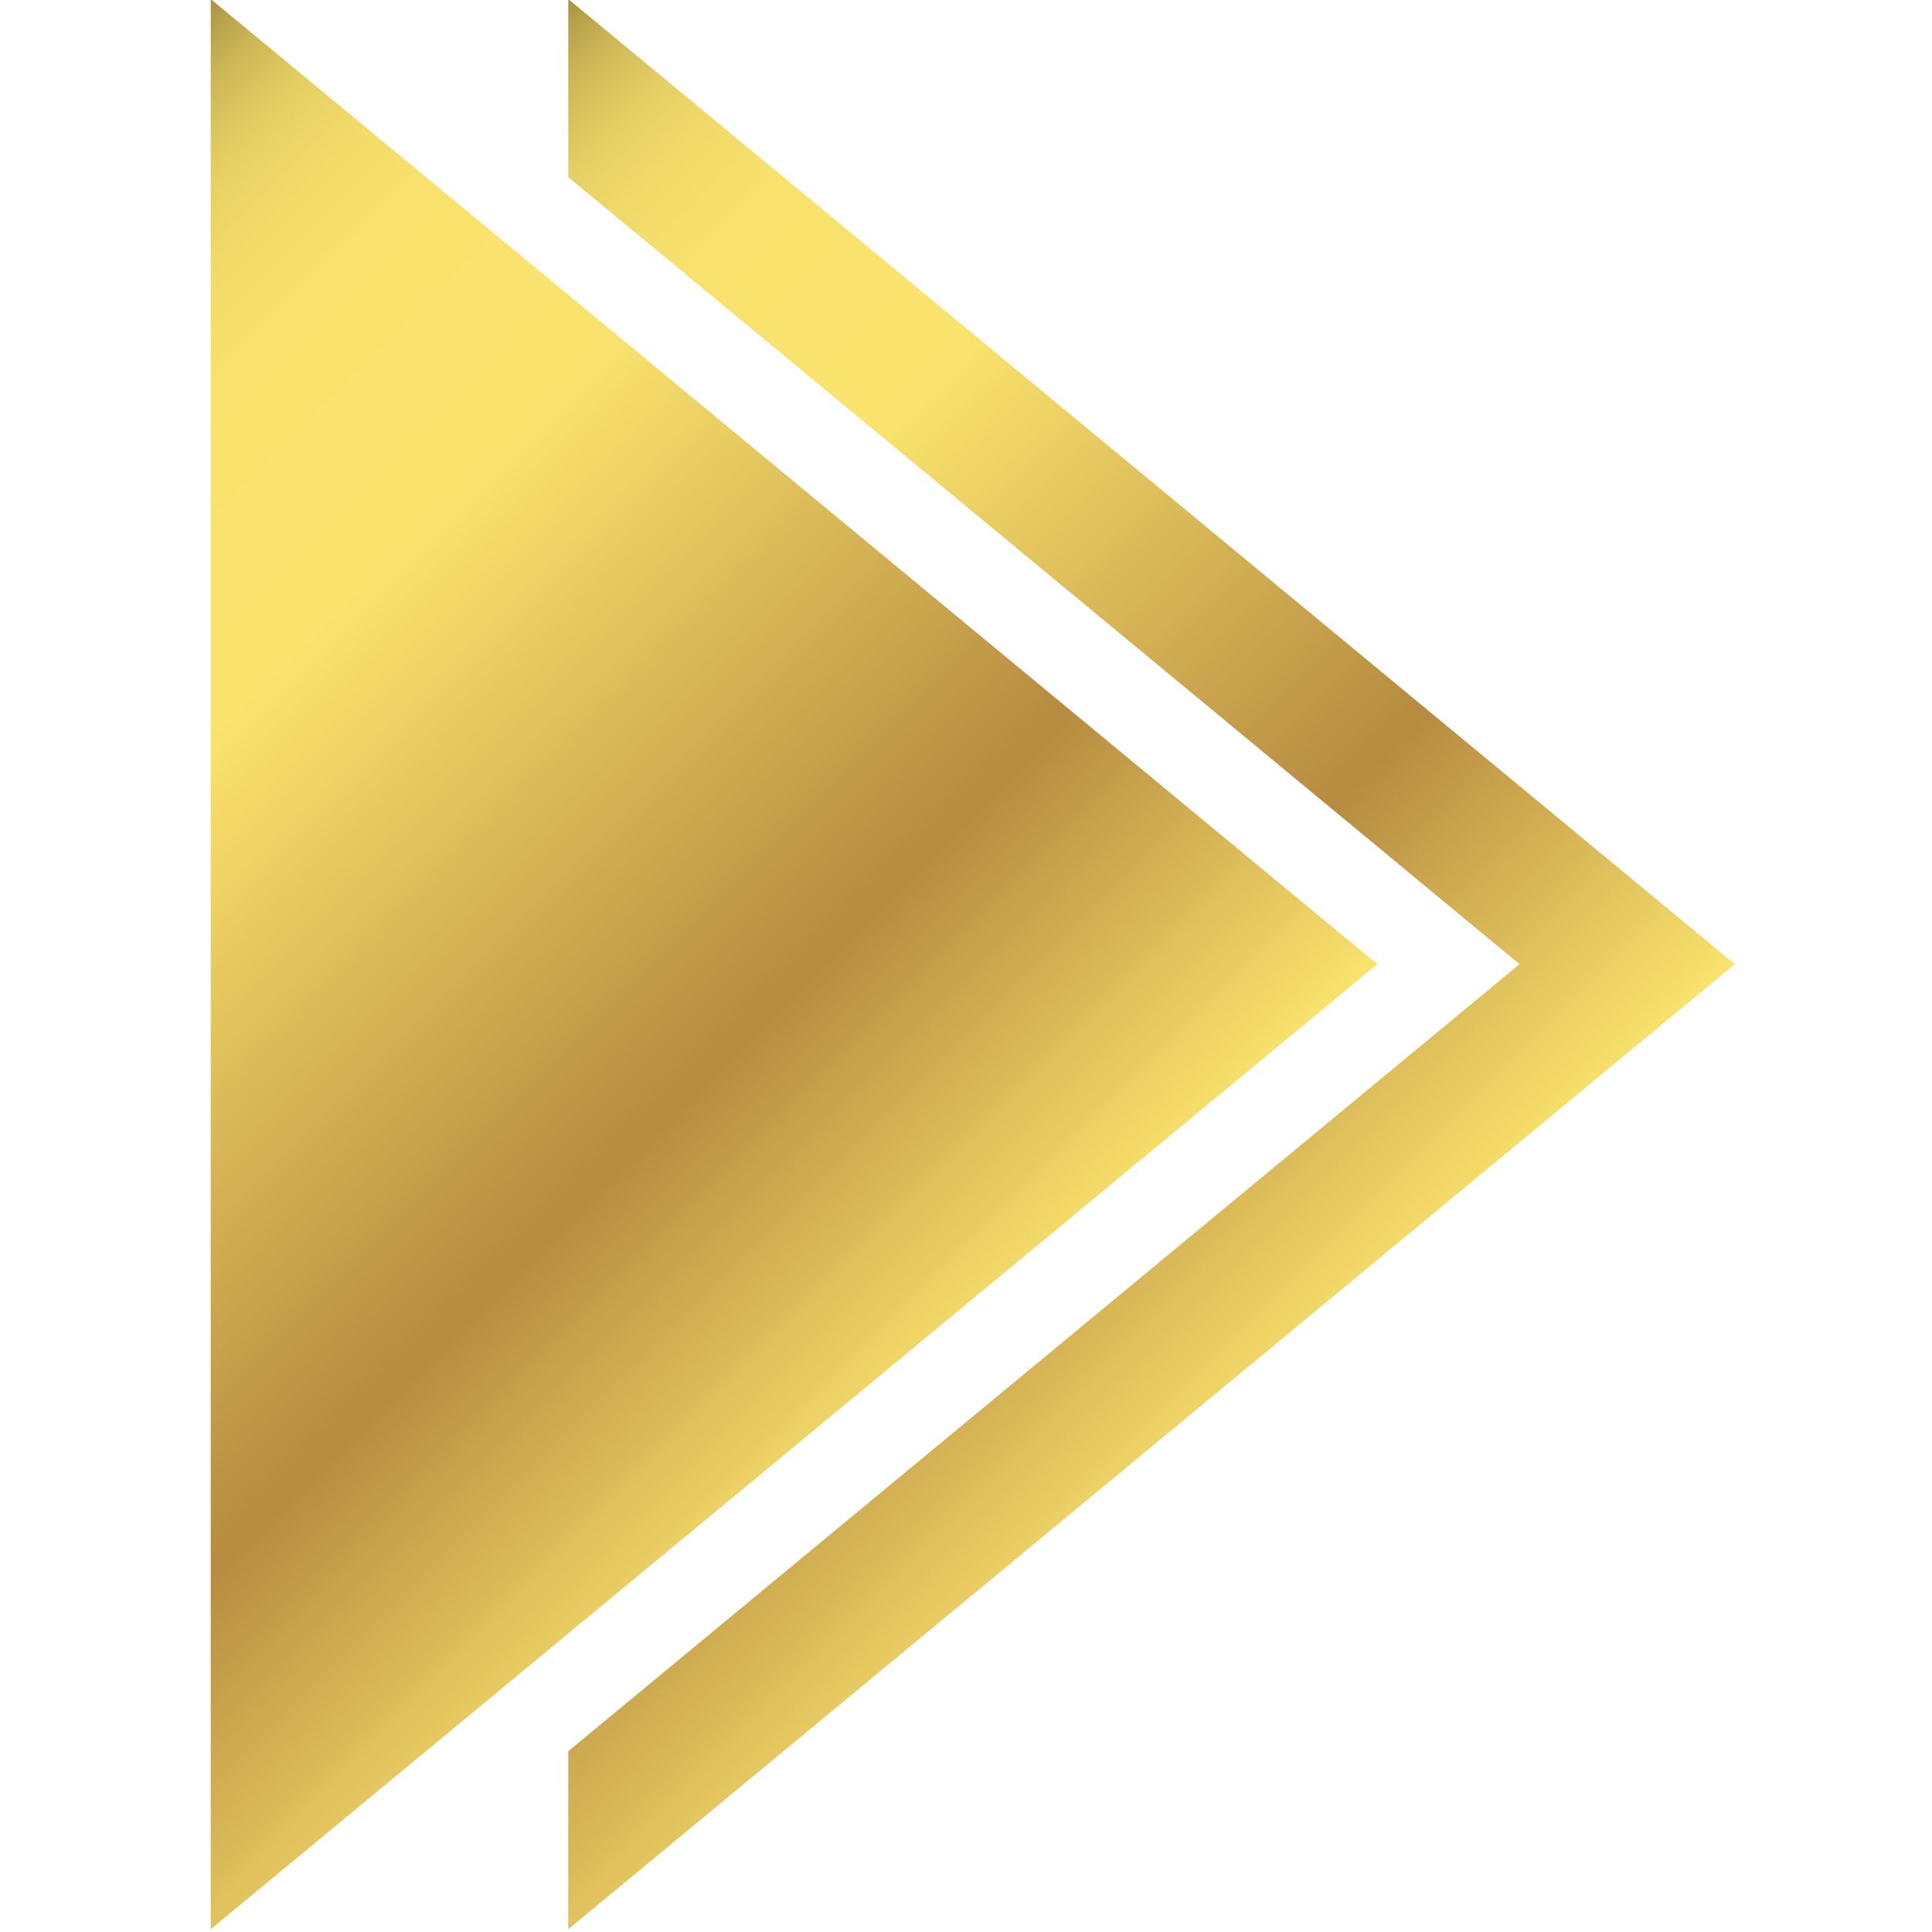 <svg xmlns="http://www.w3.org/2000/svg" xmlns:xlink="http://www.w3.org/1999/xlink" width="500" viewBox="0 0 375 375" height="500" preserveAspectRatio="xMidYMid meet"><defs><clipPath id="24c92afccb"><path d="M 110 0 L 337 0 L 337 375 L 110 375 Z M 110 0 " clip-rule="nonzero"></path></clipPath><clipPath id="4edf07b97e"><path d="M 110.297 -0.184 L 110.297 34.383 L 294.941 187.145 L 110.297 339.914 L 110.297 374.473 L 336.727 187.145 Z M 110.297 -0.184 " clip-rule="nonzero"></path></clipPath><linearGradient x1="69.421" gradientTransform="matrix(7.111, 0, 0, 7.116, -166.75, -168.643)" y1="77.705" x2="27.187" gradientUnits="userSpaceOnUse" y2="35.471" id="4bd69d54b0"><stop stop-opacity="1" stop-color="rgb(98%, 89%, 42.699%)" offset="0"></stop><stop stop-opacity="1" stop-color="rgb(98%, 89%, 42.699%)" offset="0.25"></stop><stop stop-opacity="1" stop-color="rgb(97.939%, 88.921%, 42.659%)" offset="0.312"></stop><stop stop-opacity="1" stop-color="rgb(97.305%, 88.101%, 42.241%)" offset="0.316"></stop><stop stop-opacity="1" stop-color="rgb(96.735%, 87.36%, 41.862%)" offset="0.32"></stop><stop stop-opacity="1" stop-color="rgb(96.162%, 86.618%, 41.484%)" offset="0.324"></stop><stop stop-opacity="1" stop-color="rgb(95.592%, 85.876%, 41.107%)" offset="0.328"></stop><stop stop-opacity="1" stop-color="rgb(95.02%, 85.135%, 40.729%)" offset="0.332"></stop><stop stop-opacity="1" stop-color="rgb(94.449%, 84.395%, 40.35%)" offset="0.336"></stop><stop stop-opacity="1" stop-color="rgb(93.877%, 83.653%, 39.972%)" offset="0.34"></stop><stop stop-opacity="1" stop-color="rgb(93.306%, 82.912%, 39.594%)" offset="0.344"></stop><stop stop-opacity="1" stop-color="rgb(92.734%, 82.17%, 39.215%)" offset="0.348"></stop><stop stop-opacity="1" stop-color="rgb(92.163%, 81.43%, 38.838%)" offset="0.352"></stop><stop stop-opacity="1" stop-color="rgb(91.591%, 80.688%, 38.46%)" offset="0.355"></stop><stop stop-opacity="1" stop-color="rgb(91.02%, 79.947%, 38.081%)" offset="0.359"></stop><stop stop-opacity="1" stop-color="rgb(90.448%, 79.205%, 37.703%)" offset="0.363"></stop><stop stop-opacity="1" stop-color="rgb(89.877%, 78.464%, 37.325%)" offset="0.367"></stop><stop stop-opacity="1" stop-color="rgb(89.305%, 77.722%, 36.946%)" offset="0.371"></stop><stop stop-opacity="1" stop-color="rgb(88.733%, 76.982%, 36.569%)" offset="0.375"></stop><stop stop-opacity="1" stop-color="rgb(88.161%, 76.241%, 36.191%)" offset="0.379"></stop><stop stop-opacity="1" stop-color="rgb(87.59%, 75.499%, 35.812%)" offset="0.383"></stop><stop stop-opacity="1" stop-color="rgb(87.018%, 74.757%, 35.434%)" offset="0.387"></stop><stop stop-opacity="1" stop-color="rgb(86.447%, 74.017%, 35.056%)" offset="0.391"></stop><stop stop-opacity="1" stop-color="rgb(85.875%, 73.276%, 34.677%)" offset="0.395"></stop><stop stop-opacity="1" stop-color="rgb(85.304%, 72.534%, 34.3%)" offset="0.398"></stop><stop stop-opacity="1" stop-color="rgb(84.732%, 71.793%, 33.922%)" offset="0.402"></stop><stop stop-opacity="1" stop-color="rgb(84.161%, 71.051%, 33.543%)" offset="0.406"></stop><stop stop-opacity="1" stop-color="rgb(83.589%, 70.309%, 33.165%)" offset="0.41"></stop><stop stop-opacity="1" stop-color="rgb(83.018%, 69.569%, 32.787%)" offset="0.414"></stop><stop stop-opacity="1" stop-color="rgb(82.446%, 68.828%, 32.408%)" offset="0.418"></stop><stop stop-opacity="1" stop-color="rgb(81.876%, 68.086%, 32.031%)" offset="0.422"></stop><stop stop-opacity="1" stop-color="rgb(81.303%, 67.345%, 31.653%)" offset="0.426"></stop><stop stop-opacity="1" stop-color="rgb(80.733%, 66.605%, 31.274%)" offset="0.43"></stop><stop stop-opacity="1" stop-color="rgb(80.161%, 65.863%, 30.896%)" offset="0.434"></stop><stop stop-opacity="1" stop-color="rgb(79.588%, 65.121%, 30.518%)" offset="0.438"></stop><stop stop-opacity="1" stop-color="rgb(79.016%, 64.38%, 30.139%)" offset="0.441"></stop><stop stop-opacity="1" stop-color="rgb(78.445%, 63.638%, 29.762%)" offset="0.445"></stop><stop stop-opacity="1" stop-color="rgb(77.873%, 62.897%, 29.384%)" offset="0.449"></stop><stop stop-opacity="1" stop-color="rgb(77.303%, 62.157%, 29.005%)" offset="0.453"></stop><stop stop-opacity="1" stop-color="rgb(76.73%, 61.415%, 28.627%)" offset="0.457"></stop><stop stop-opacity="1" stop-color="rgb(76.16%, 60.674%, 28.249%)" offset="0.461"></stop><stop stop-opacity="1" stop-color="rgb(75.587%, 59.932%, 27.87%)" offset="0.465"></stop><stop stop-opacity="1" stop-color="rgb(75.017%, 59.192%, 27.493%)" offset="0.469"></stop><stop stop-opacity="1" stop-color="rgb(74.445%, 58.45%, 27.115%)" offset="0.473"></stop><stop stop-opacity="1" stop-color="rgb(73.874%, 57.709%, 26.736%)" offset="0.477"></stop><stop stop-opacity="1" stop-color="rgb(73.302%, 56.967%, 26.358%)" offset="0.48"></stop><stop stop-opacity="1" stop-color="rgb(72.731%, 56.226%, 25.98%)" offset="0.484"></stop><stop stop-opacity="1" stop-color="rgb(72.159%, 55.484%, 25.601%)" offset="0.488"></stop><stop stop-opacity="1" stop-color="rgb(71.588%, 54.744%, 25.224%)" offset="0.492"></stop><stop stop-opacity="1" stop-color="rgb(71.783%, 54.997%, 25.354%)" offset="0.496"></stop><stop stop-opacity="1" stop-color="rgb(71.98%, 55.252%, 25.484%)" offset="0.5"></stop><stop stop-opacity="1" stop-color="rgb(72.369%, 55.757%, 25.74%)" offset="0.504"></stop><stop stop-opacity="1" stop-color="rgb(72.758%, 56.262%, 25.998%)" offset="0.508"></stop><stop stop-opacity="1" stop-color="rgb(73.146%, 56.766%, 26.254%)" offset="0.512"></stop><stop stop-opacity="1" stop-color="rgb(73.535%, 57.271%, 26.512%)" offset="0.516"></stop><stop stop-opacity="1" stop-color="rgb(73.924%, 57.774%, 26.77%)" offset="0.52"></stop><stop stop-opacity="1" stop-color="rgb(74.313%, 58.279%, 27.028%)" offset="0.523"></stop><stop stop-opacity="1" stop-color="rgb(74.702%, 58.783%, 27.284%)" offset="0.527"></stop><stop stop-opacity="1" stop-color="rgb(75.092%, 59.288%, 27.542%)" offset="0.531"></stop><stop stop-opacity="1" stop-color="rgb(75.481%, 59.792%, 27.798%)" offset="0.535"></stop><stop stop-opacity="1" stop-color="rgb(75.87%, 60.297%, 28.056%)" offset="0.539"></stop><stop stop-opacity="1" stop-color="rgb(76.257%, 60.8%, 28.313%)" offset="0.543"></stop><stop stop-opacity="1" stop-color="rgb(76.646%, 61.305%, 28.571%)" offset="0.547"></stop><stop stop-opacity="1" stop-color="rgb(77.036%, 61.809%, 28.828%)" offset="0.551"></stop><stop stop-opacity="1" stop-color="rgb(77.425%, 62.314%, 29.086%)" offset="0.555"></stop><stop stop-opacity="1" stop-color="rgb(77.814%, 62.817%, 29.343%)" offset="0.559"></stop><stop stop-opacity="1" stop-color="rgb(78.203%, 63.322%, 29.601%)" offset="0.562"></stop><stop stop-opacity="1" stop-color="rgb(78.59%, 63.826%, 29.857%)" offset="0.566"></stop><stop stop-opacity="1" stop-color="rgb(78.979%, 64.331%, 30.115%)" offset="0.57"></stop><stop stop-opacity="1" stop-color="rgb(79.369%, 64.835%, 30.371%)" offset="0.574"></stop><stop stop-opacity="1" stop-color="rgb(79.758%, 65.34%, 30.629%)" offset="0.578"></stop><stop stop-opacity="1" stop-color="rgb(80.147%, 65.843%, 30.887%)" offset="0.582"></stop><stop stop-opacity="1" stop-color="rgb(80.536%, 66.348%, 31.145%)" offset="0.586"></stop><stop stop-opacity="1" stop-color="rgb(80.925%, 66.853%, 31.401%)" offset="0.59"></stop><stop stop-opacity="1" stop-color="rgb(81.314%, 67.358%, 31.659%)" offset="0.594"></stop><stop stop-opacity="1" stop-color="rgb(81.702%, 67.862%, 31.915%)" offset="0.598"></stop><stop stop-opacity="1" stop-color="rgb(82.091%, 68.367%, 32.173%)" offset="0.602"></stop><stop stop-opacity="1" stop-color="rgb(82.48%, 68.871%, 32.431%)" offset="0.605"></stop><stop stop-opacity="1" stop-color="rgb(82.869%, 69.376%, 32.689%)" offset="0.609"></stop><stop stop-opacity="1" stop-color="rgb(83.258%, 69.879%, 32.945%)" offset="0.613"></stop><stop stop-opacity="1" stop-color="rgb(83.647%, 70.384%, 33.203%)" offset="0.617"></stop><stop stop-opacity="1" stop-color="rgb(84.035%, 70.888%, 33.459%)" offset="0.621"></stop><stop stop-opacity="1" stop-color="rgb(84.424%, 71.393%, 33.717%)" offset="0.625"></stop><stop stop-opacity="1" stop-color="rgb(84.813%, 71.896%, 33.974%)" offset="0.629"></stop><stop stop-opacity="1" stop-color="rgb(85.202%, 72.401%, 34.232%)" offset="0.633"></stop><stop stop-opacity="1" stop-color="rgb(85.591%, 72.905%, 34.489%)" offset="0.637"></stop><stop stop-opacity="1" stop-color="rgb(85.98%, 73.41%, 34.747%)" offset="0.641"></stop><stop stop-opacity="1" stop-color="rgb(86.368%, 73.914%, 35.004%)" offset="0.645"></stop><stop stop-opacity="1" stop-color="rgb(86.757%, 74.419%, 35.262%)" offset="0.648"></stop><stop stop-opacity="1" stop-color="rgb(87.146%, 74.922%, 35.518%)" offset="0.652"></stop><stop stop-opacity="1" stop-color="rgb(87.535%, 75.427%, 35.776%)" offset="0.656"></stop><stop stop-opacity="1" stop-color="rgb(87.924%, 75.931%, 36.032%)" offset="0.66"></stop><stop stop-opacity="1" stop-color="rgb(88.313%, 76.436%, 36.29%)" offset="0.664"></stop><stop stop-opacity="1" stop-color="rgb(88.702%, 76.939%, 36.548%)" offset="0.668"></stop><stop stop-opacity="1" stop-color="rgb(89.091%, 77.444%, 36.806%)" offset="0.672"></stop><stop stop-opacity="1" stop-color="rgb(89.479%, 77.95%, 37.062%)" offset="0.676"></stop><stop stop-opacity="1" stop-color="rgb(89.868%, 78.455%, 37.32%)" offset="0.68"></stop><stop stop-opacity="1" stop-color="rgb(90.257%, 78.958%, 37.576%)" offset="0.684"></stop><stop stop-opacity="1" stop-color="rgb(90.646%, 79.463%, 37.834%)" offset="0.688"></stop><stop stop-opacity="1" stop-color="rgb(91.035%, 79.967%, 38.091%)" offset="0.691"></stop><stop stop-opacity="1" stop-color="rgb(91.425%, 80.472%, 38.348%)" offset="0.695"></stop><stop stop-opacity="1" stop-color="rgb(91.812%, 80.975%, 38.606%)" offset="0.699"></stop><stop stop-opacity="1" stop-color="rgb(92.201%, 81.48%, 38.864%)" offset="0.703"></stop><stop stop-opacity="1" stop-color="rgb(92.59%, 81.984%, 39.12%)" offset="0.707"></stop><stop stop-opacity="1" stop-color="rgb(92.979%, 82.489%, 39.378%)" offset="0.711"></stop><stop stop-opacity="1" stop-color="rgb(93.369%, 82.993%, 39.635%)" offset="0.715"></stop><stop stop-opacity="1" stop-color="rgb(93.758%, 83.498%, 39.893%)" offset="0.719"></stop><stop stop-opacity="1" stop-color="rgb(94.147%, 84.001%, 40.149%)" offset="0.723"></stop><stop stop-opacity="1" stop-color="rgb(94.536%, 84.506%, 40.407%)" offset="0.727"></stop><stop stop-opacity="1" stop-color="rgb(94.923%, 85.01%, 40.665%)" offset="0.73"></stop><stop stop-opacity="1" stop-color="rgb(95.312%, 85.515%, 40.923%)" offset="0.734"></stop><stop stop-opacity="1" stop-color="rgb(95.702%, 86.018%, 41.179%)" offset="0.738"></stop><stop stop-opacity="1" stop-color="rgb(96.091%, 86.523%, 41.437%)" offset="0.742"></stop><stop stop-opacity="1" stop-color="rgb(96.48%, 87.027%, 41.693%)" offset="0.746"></stop><stop stop-opacity="1" stop-color="rgb(96.869%, 87.532%, 41.951%)" offset="0.75"></stop><stop stop-opacity="1" stop-color="rgb(97.256%, 88.036%, 42.207%)" offset="0.754"></stop><stop stop-opacity="1" stop-color="rgb(97.646%, 88.541%, 42.465%)" offset="0.758"></stop><stop stop-opacity="1" stop-color="rgb(97.809%, 88.754%, 42.577%)" offset="0.762"></stop><stop stop-opacity="1" stop-color="rgb(97.972%, 88.968%, 42.688%)" offset="0.766"></stop><stop stop-opacity="1" stop-color="rgb(97.923%, 88.911%, 42.667%)" offset="0.781"></stop><stop stop-opacity="1" stop-color="rgb(97.775%, 88.744%, 42.603%)" offset="0.812"></stop><stop stop-opacity="1" stop-color="rgb(97.58%, 88.519%, 42.519%)" offset="0.844"></stop><stop stop-opacity="1" stop-color="rgb(97.319%, 88.234%, 42.407%)" offset="0.875"></stop><stop stop-opacity="1" stop-color="rgb(96.886%, 87.801%, 42.223%)" offset="0.879"></stop><stop stop-opacity="1" stop-color="rgb(96.617%, 87.541%, 42.107%)" offset="0.883"></stop><stop stop-opacity="1" stop-color="rgb(96.347%, 87.282%, 41.991%)" offset="0.887"></stop><stop stop-opacity="1" stop-color="rgb(96.078%, 87.022%, 41.876%)" offset="0.891"></stop><stop stop-opacity="1" stop-color="rgb(95.81%, 86.763%, 41.76%)" offset="0.895"></stop><stop stop-opacity="1" stop-color="rgb(95.541%, 86.504%, 41.646%)" offset="0.898"></stop><stop stop-opacity="1" stop-color="rgb(95.271%, 86.244%, 41.53%)" offset="0.902"></stop><stop stop-opacity="1" stop-color="rgb(95.003%, 85.985%, 41.415%)" offset="0.906"></stop><stop stop-opacity="1" stop-color="rgb(94.713%, 85.704%, 41.286%)" offset="0.91"></stop><stop stop-opacity="1" stop-color="rgb(94.423%, 85.423%, 41.156%)" offset="0.914"></stop><stop stop-opacity="1" stop-color="rgb(93.842%, 84.842%, 40.833%)" offset="0.918"></stop><stop stop-opacity="1" stop-color="rgb(93.262%, 84.262%, 40.509%)" offset="0.922"></stop><stop stop-opacity="1" stop-color="rgb(92.68%, 83.681%, 40.184%)" offset="0.926"></stop><stop stop-opacity="1" stop-color="rgb(92.101%, 83.099%, 39.861%)" offset="0.93"></stop><stop stop-opacity="1" stop-color="rgb(91.519%, 82.518%, 39.536%)" offset="0.934"></stop><stop stop-opacity="1" stop-color="rgb(90.939%, 81.938%, 39.212%)" offset="0.938"></stop><stop stop-opacity="1" stop-color="rgb(90.15%, 81.149%, 38.786%)" offset="0.941"></stop><stop stop-opacity="1" stop-color="rgb(89.362%, 80.362%, 38.362%)" offset="0.945"></stop><stop stop-opacity="1" stop-color="rgb(88.21%, 79.21%, 37.759%)" offset="0.949"></stop><stop stop-opacity="1" stop-color="rgb(87.059%, 78.059%, 37.158%)" offset="0.953"></stop><stop stop-opacity="1" stop-color="rgb(85.907%, 76.907%, 36.557%)" offset="0.957"></stop><stop stop-opacity="1" stop-color="rgb(84.755%, 75.755%, 35.956%)" offset="0.961"></stop><stop stop-opacity="1" stop-color="rgb(83.362%, 74.397%, 35.245%)" offset="0.965"></stop><stop stop-opacity="1" stop-color="rgb(81.97%, 73.041%, 34.535%)" offset="0.969"></stop><stop stop-opacity="1" stop-color="rgb(80.287%, 71.437%, 33.693%)" offset="0.973"></stop><stop stop-opacity="1" stop-color="rgb(78.606%, 69.833%, 32.852%)" offset="0.977"></stop><stop stop-opacity="1" stop-color="rgb(76.923%, 68.23%, 32.011%)" offset="0.98"></stop><stop stop-opacity="1" stop-color="rgb(75.241%, 66.626%, 31.171%)" offset="0.984"></stop><stop stop-opacity="1" stop-color="rgb(72.986%, 64.378%, 29.996%)" offset="0.988"></stop><stop stop-opacity="1" stop-color="rgb(70.731%, 62.131%, 28.822%)" offset="0.992"></stop><stop stop-opacity="1" stop-color="rgb(68.41%, 59.81%, 27.609%)" offset="0.996"></stop><stop stop-opacity="1" stop-color="rgb(66.089%, 57.489%, 26.398%)" offset="1"></stop></linearGradient><clipPath id="fdaf4c64de"><path d="M 40.312 0 L 268 0 L 268 375 L 40.312 375 Z M 40.312 0 " clip-rule="nonzero"></path></clipPath><clipPath id="995142a821"><path d="M 40.898 -0.184 L 267.328 187.145 L 40.898 374.473 Z M 40.898 -0.184 " clip-rule="nonzero"></path></clipPath><linearGradient x1="59.662" gradientTransform="matrix(7.111, 0, 0, 7.116, -166.75, -168.643)" y1="77.705" x2="17.429" gradientUnits="userSpaceOnUse" y2="35.471" id="8cc40a2d71"><stop stop-opacity="1" stop-color="rgb(98%, 89%, 42.699%)" offset="0"></stop><stop stop-opacity="1" stop-color="rgb(98%, 89%, 42.699%)" offset="0.25"></stop><stop stop-opacity="1" stop-color="rgb(97.939%, 88.921%, 42.659%)" offset="0.312"></stop><stop stop-opacity="1" stop-color="rgb(97.305%, 88.1%, 42.241%)" offset="0.316"></stop><stop stop-opacity="1" stop-color="rgb(96.735%, 87.36%, 41.862%)" offset="0.32"></stop><stop stop-opacity="1" stop-color="rgb(96.162%, 86.618%, 41.484%)" offset="0.324"></stop><stop stop-opacity="1" stop-color="rgb(95.592%, 85.876%, 41.106%)" offset="0.328"></stop><stop stop-opacity="1" stop-color="rgb(95.02%, 85.135%, 40.727%)" offset="0.332"></stop><stop stop-opacity="1" stop-color="rgb(94.449%, 84.393%, 40.35%)" offset="0.336"></stop><stop stop-opacity="1" stop-color="rgb(93.877%, 83.652%, 39.972%)" offset="0.34"></stop><stop stop-opacity="1" stop-color="rgb(93.306%, 82.912%, 39.594%)" offset="0.344"></stop><stop stop-opacity="1" stop-color="rgb(92.734%, 82.17%, 39.215%)" offset="0.348"></stop><stop stop-opacity="1" stop-color="rgb(92.163%, 81.429%, 38.837%)" offset="0.352"></stop><stop stop-opacity="1" stop-color="rgb(91.591%, 80.687%, 38.458%)" offset="0.355"></stop><stop stop-opacity="1" stop-color="rgb(91.019%, 79.947%, 38.081%)" offset="0.359"></stop><stop stop-opacity="1" stop-color="rgb(90.446%, 79.205%, 37.703%)" offset="0.363"></stop><stop stop-opacity="1" stop-color="rgb(89.876%, 78.464%, 37.325%)" offset="0.367"></stop><stop stop-opacity="1" stop-color="rgb(89.304%, 77.722%, 36.946%)" offset="0.371"></stop><stop stop-opacity="1" stop-color="rgb(88.733%, 76.981%, 36.568%)" offset="0.375"></stop><stop stop-opacity="1" stop-color="rgb(88.161%, 76.239%, 36.189%)" offset="0.379"></stop><stop stop-opacity="1" stop-color="rgb(87.59%, 75.499%, 35.812%)" offset="0.383"></stop><stop stop-opacity="1" stop-color="rgb(87.018%, 74.757%, 35.434%)" offset="0.387"></stop><stop stop-opacity="1" stop-color="rgb(86.447%, 74.016%, 35.056%)" offset="0.391"></stop><stop stop-opacity="1" stop-color="rgb(85.875%, 73.274%, 34.677%)" offset="0.395"></stop><stop stop-opacity="1" stop-color="rgb(85.304%, 72.533%, 34.299%)" offset="0.398"></stop><stop stop-opacity="1" stop-color="rgb(84.732%, 71.791%, 33.92%)" offset="0.402"></stop><stop stop-opacity="1" stop-color="rgb(84.161%, 71.051%, 33.543%)" offset="0.406"></stop><stop stop-opacity="1" stop-color="rgb(83.589%, 70.309%, 33.165%)" offset="0.41"></stop><stop stop-opacity="1" stop-color="rgb(83.017%, 69.568%, 32.787%)" offset="0.414"></stop><stop stop-opacity="1" stop-color="rgb(82.445%, 68.826%, 32.408%)" offset="0.418"></stop><stop stop-opacity="1" stop-color="rgb(81.874%, 68.086%, 32.03%)" offset="0.422"></stop><stop stop-opacity="1" stop-color="rgb(81.302%, 67.345%, 31.651%)" offset="0.426"></stop><stop stop-opacity="1" stop-color="rgb(80.731%, 66.603%, 31.274%)" offset="0.43"></stop><stop stop-opacity="1" stop-color="rgb(80.159%, 65.862%, 30.896%)" offset="0.434"></stop><stop stop-opacity="1" stop-color="rgb(79.588%, 65.12%, 30.518%)" offset="0.438"></stop><stop stop-opacity="1" stop-color="rgb(79.016%, 64.378%, 30.139%)" offset="0.441"></stop><stop stop-opacity="1" stop-color="rgb(78.445%, 63.638%, 29.761%)" offset="0.445"></stop><stop stop-opacity="1" stop-color="rgb(77.873%, 62.897%, 29.382%)" offset="0.449"></stop><stop stop-opacity="1" stop-color="rgb(77.303%, 62.155%, 29.005%)" offset="0.453"></stop><stop stop-opacity="1" stop-color="rgb(76.73%, 61.414%, 28.627%)" offset="0.457"></stop><stop stop-opacity="1" stop-color="rgb(76.16%, 60.674%, 28.249%)" offset="0.461"></stop><stop stop-opacity="1" stop-color="rgb(75.587%, 59.932%, 27.87%)" offset="0.465"></stop><stop stop-opacity="1" stop-color="rgb(75.017%, 59.19%, 27.492%)" offset="0.469"></stop><stop stop-opacity="1" stop-color="rgb(74.445%, 58.449%, 27.113%)" offset="0.473"></stop><stop stop-opacity="1" stop-color="rgb(73.872%, 57.707%, 26.736%)" offset="0.477"></stop><stop stop-opacity="1" stop-color="rgb(73.3%, 56.966%, 26.358%)" offset="0.48"></stop><stop stop-opacity="1" stop-color="rgb(72.729%, 56.226%, 25.98%)" offset="0.484"></stop><stop stop-opacity="1" stop-color="rgb(72.157%, 55.484%, 25.601%)" offset="0.488"></stop><stop stop-opacity="1" stop-color="rgb(71.587%, 54.742%, 25.223%)" offset="0.492"></stop><stop stop-opacity="1" stop-color="rgb(71.783%, 54.997%, 25.352%)" offset="0.496"></stop><stop stop-opacity="1" stop-color="rgb(71.98%, 55.254%, 25.484%)" offset="0.5"></stop><stop stop-opacity="1" stop-color="rgb(72.369%, 55.757%, 25.74%)" offset="0.504"></stop><stop stop-opacity="1" stop-color="rgb(72.758%, 56.262%, 25.998%)" offset="0.508"></stop><stop stop-opacity="1" stop-color="rgb(73.148%, 56.766%, 26.256%)" offset="0.512"></stop><stop stop-opacity="1" stop-color="rgb(73.537%, 57.271%, 26.514%)" offset="0.516"></stop><stop stop-opacity="1" stop-color="rgb(73.926%, 57.774%, 26.77%)" offset="0.52"></stop><stop stop-opacity="1" stop-color="rgb(74.315%, 58.279%, 27.028%)" offset="0.523"></stop><stop stop-opacity="1" stop-color="rgb(74.702%, 58.783%, 27.284%)" offset="0.527"></stop><stop stop-opacity="1" stop-color="rgb(75.092%, 59.288%, 27.542%)" offset="0.531"></stop><stop stop-opacity="1" stop-color="rgb(75.481%, 59.793%, 27.8%)" offset="0.535"></stop><stop stop-opacity="1" stop-color="rgb(75.87%, 60.298%, 28.058%)" offset="0.539"></stop><stop stop-opacity="1" stop-color="rgb(76.259%, 60.802%, 28.314%)" offset="0.543"></stop><stop stop-opacity="1" stop-color="rgb(76.648%, 61.307%, 28.572%)" offset="0.547"></stop><stop stop-opacity="1" stop-color="rgb(77.036%, 61.81%, 28.828%)" offset="0.551"></stop><stop stop-opacity="1" stop-color="rgb(77.425%, 62.315%, 29.086%)" offset="0.555"></stop><stop stop-opacity="1" stop-color="rgb(77.814%, 62.819%, 29.343%)" offset="0.559"></stop><stop stop-opacity="1" stop-color="rgb(78.203%, 63.324%, 29.601%)" offset="0.562"></stop><stop stop-opacity="1" stop-color="rgb(78.592%, 63.828%, 29.858%)" offset="0.566"></stop><stop stop-opacity="1" stop-color="rgb(78.981%, 64.333%, 30.116%)" offset="0.57"></stop><stop stop-opacity="1" stop-color="rgb(79.37%, 64.836%, 30.373%)" offset="0.574"></stop><stop stop-opacity="1" stop-color="rgb(79.759%, 65.341%, 30.63%)" offset="0.578"></stop><stop stop-opacity="1" stop-color="rgb(80.147%, 65.845%, 30.887%)" offset="0.582"></stop><stop stop-opacity="1" stop-color="rgb(80.536%, 66.35%, 31.145%)" offset="0.586"></stop><stop stop-opacity="1" stop-color="rgb(80.925%, 66.853%, 31.401%)" offset="0.59"></stop><stop stop-opacity="1" stop-color="rgb(81.314%, 67.358%, 31.659%)" offset="0.594"></stop><stop stop-opacity="1" stop-color="rgb(81.703%, 67.862%, 31.917%)" offset="0.598"></stop><stop stop-opacity="1" stop-color="rgb(82.092%, 68.367%, 32.175%)" offset="0.602"></stop><stop stop-opacity="1" stop-color="rgb(82.48%, 68.871%, 32.431%)" offset="0.605"></stop><stop stop-opacity="1" stop-color="rgb(82.869%, 69.376%, 32.689%)" offset="0.609"></stop><stop stop-opacity="1" stop-color="rgb(83.258%, 69.881%, 32.945%)" offset="0.613"></stop><stop stop-opacity="1" stop-color="rgb(83.647%, 70.386%, 33.203%)" offset="0.617"></stop><stop stop-opacity="1" stop-color="rgb(84.036%, 70.889%, 33.459%)" offset="0.621"></stop><stop stop-opacity="1" stop-color="rgb(84.425%, 71.394%, 33.717%)" offset="0.625"></stop><stop stop-opacity="1" stop-color="rgb(84.814%, 71.898%, 33.975%)" offset="0.629"></stop><stop stop-opacity="1" stop-color="rgb(85.204%, 72.403%, 34.233%)" offset="0.633"></stop><stop stop-opacity="1" stop-color="rgb(85.591%, 72.906%, 34.489%)" offset="0.637"></stop><stop stop-opacity="1" stop-color="rgb(85.98%, 73.412%, 34.747%)" offset="0.641"></stop><stop stop-opacity="1" stop-color="rgb(86.369%, 73.915%, 35.004%)" offset="0.645"></stop><stop stop-opacity="1" stop-color="rgb(86.758%, 74.42%, 35.262%)" offset="0.648"></stop><stop stop-opacity="1" stop-color="rgb(87.148%, 74.924%, 35.518%)" offset="0.652"></stop><stop stop-opacity="1" stop-color="rgb(87.537%, 75.429%, 35.776%)" offset="0.656"></stop><stop stop-opacity="1" stop-color="rgb(87.926%, 75.932%, 36.034%)" offset="0.66"></stop><stop stop-opacity="1" stop-color="rgb(88.315%, 76.437%, 36.292%)" offset="0.664"></stop><stop stop-opacity="1" stop-color="rgb(88.702%, 76.941%, 36.548%)" offset="0.668"></stop><stop stop-opacity="1" stop-color="rgb(89.091%, 77.446%, 36.806%)" offset="0.672"></stop><stop stop-opacity="1" stop-color="rgb(89.481%, 77.95%, 37.062%)" offset="0.676"></stop><stop stop-opacity="1" stop-color="rgb(89.87%, 78.455%, 37.32%)" offset="0.68"></stop><stop stop-opacity="1" stop-color="rgb(90.259%, 78.958%, 37.576%)" offset="0.684"></stop><stop stop-opacity="1" stop-color="rgb(90.648%, 79.463%, 37.834%)" offset="0.688"></stop><stop stop-opacity="1" stop-color="rgb(91.035%, 79.968%, 38.092%)" offset="0.691"></stop><stop stop-opacity="1" stop-color="rgb(91.425%, 80.473%, 38.35%)" offset="0.695"></stop><stop stop-opacity="1" stop-color="rgb(91.814%, 80.977%, 38.606%)" offset="0.699"></stop><stop stop-opacity="1" stop-color="rgb(92.203%, 81.482%, 38.864%)" offset="0.703"></stop><stop stop-opacity="1" stop-color="rgb(92.592%, 81.985%, 39.12%)" offset="0.707"></stop><stop stop-opacity="1" stop-color="rgb(92.981%, 82.491%, 39.378%)" offset="0.711"></stop><stop stop-opacity="1" stop-color="rgb(93.37%, 82.994%, 39.635%)" offset="0.715"></stop><stop stop-opacity="1" stop-color="rgb(93.759%, 83.499%, 39.893%)" offset="0.719"></stop><stop stop-opacity="1" stop-color="rgb(94.147%, 84.003%, 40.15%)" offset="0.723"></stop><stop stop-opacity="1" stop-color="rgb(94.536%, 84.508%, 40.408%)" offset="0.727"></stop><stop stop-opacity="1" stop-color="rgb(94.925%, 85.011%, 40.665%)" offset="0.73"></stop><stop stop-opacity="1" stop-color="rgb(95.314%, 85.516%, 40.923%)" offset="0.734"></stop><stop stop-opacity="1" stop-color="rgb(95.703%, 86.02%, 41.179%)" offset="0.738"></stop><stop stop-opacity="1" stop-color="rgb(96.092%, 86.525%, 41.437%)" offset="0.742"></stop><stop stop-opacity="1" stop-color="rgb(96.48%, 87.029%, 41.695%)" offset="0.746"></stop><stop stop-opacity="1" stop-color="rgb(96.869%, 87.534%, 41.953%)" offset="0.75"></stop><stop stop-opacity="1" stop-color="rgb(97.258%, 88.037%, 42.209%)" offset="0.754"></stop><stop stop-opacity="1" stop-color="rgb(97.647%, 88.542%, 42.467%)" offset="0.758"></stop><stop stop-opacity="1" stop-color="rgb(97.809%, 88.754%, 42.577%)" offset="0.762"></stop><stop stop-opacity="1" stop-color="rgb(97.972%, 88.968%, 42.688%)" offset="0.766"></stop><stop stop-opacity="1" stop-color="rgb(97.923%, 88.911%, 42.667%)" offset="0.781"></stop><stop stop-opacity="1" stop-color="rgb(97.775%, 88.744%, 42.603%)" offset="0.812"></stop><stop stop-opacity="1" stop-color="rgb(97.58%, 88.519%, 42.519%)" offset="0.844"></stop><stop stop-opacity="1" stop-color="rgb(97.318%, 88.234%, 42.407%)" offset="0.875"></stop><stop stop-opacity="1" stop-color="rgb(96.886%, 87.801%, 42.221%)" offset="0.879"></stop><stop stop-opacity="1" stop-color="rgb(96.617%, 87.541%, 42.107%)" offset="0.883"></stop><stop stop-opacity="1" stop-color="rgb(96.347%, 87.282%, 41.991%)" offset="0.887"></stop><stop stop-opacity="1" stop-color="rgb(96.078%, 87.022%, 41.876%)" offset="0.891"></stop><stop stop-opacity="1" stop-color="rgb(95.808%, 86.761%, 41.76%)" offset="0.895"></stop><stop stop-opacity="1" stop-color="rgb(95.54%, 86.502%, 41.646%)" offset="0.898"></stop><stop stop-opacity="1" stop-color="rgb(95.27%, 86.243%, 41.53%)" offset="0.902"></stop><stop stop-opacity="1" stop-color="rgb(95.001%, 85.983%, 41.414%)" offset="0.906"></stop><stop stop-opacity="1" stop-color="rgb(94.711%, 85.701%, 41.284%)" offset="0.91"></stop><stop stop-opacity="1" stop-color="rgb(94.421%, 85.42%, 41.156%)" offset="0.914"></stop><stop stop-opacity="1" stop-color="rgb(93.84%, 84.839%, 40.831%)" offset="0.918"></stop><stop stop-opacity="1" stop-color="rgb(93.259%, 84.259%, 40.508%)" offset="0.922"></stop><stop stop-opacity="1" stop-color="rgb(92.677%, 83.678%, 40.182%)" offset="0.926"></stop><stop stop-opacity="1" stop-color="rgb(92.097%, 83.098%, 39.859%)" offset="0.93"></stop><stop stop-opacity="1" stop-color="rgb(91.516%, 82.516%, 39.534%)" offset="0.934"></stop><stop stop-opacity="1" stop-color="rgb(90.936%, 81.937%, 39.211%)" offset="0.938"></stop><stop stop-opacity="1" stop-color="rgb(90.146%, 81.146%, 38.785%)" offset="0.941"></stop><stop stop-opacity="1" stop-color="rgb(89.357%, 80.357%, 38.359%)" offset="0.945"></stop><stop stop-opacity="1" stop-color="rgb(88.205%, 79.205%, 37.758%)" offset="0.949"></stop><stop stop-opacity="1" stop-color="rgb(87.054%, 78.055%, 37.157%)" offset="0.953"></stop><stop stop-opacity="1" stop-color="rgb(85.902%, 76.903%, 36.554%)" offset="0.957"></stop><stop stop-opacity="1" stop-color="rgb(84.75%, 75.751%, 35.953%)" offset="0.961"></stop><stop stop-opacity="1" stop-color="rgb(83.356%, 74.393%, 35.242%)" offset="0.965"></stop><stop stop-opacity="1" stop-color="rgb(81.963%, 73.035%, 34.531%)" offset="0.969"></stop><stop stop-opacity="1" stop-color="rgb(80.28%, 71.431%, 33.69%)" offset="0.973"></stop><stop stop-opacity="1" stop-color="rgb(78.598%, 69.827%, 32.849%)" offset="0.977"></stop><stop stop-opacity="1" stop-color="rgb(76.917%, 68.222%, 32.007%)" offset="0.98"></stop><stop stop-opacity="1" stop-color="rgb(75.235%, 66.618%, 31.166%)" offset="0.984"></stop><stop stop-opacity="1" stop-color="rgb(72.977%, 64.369%, 29.991%)" offset="0.988"></stop><stop stop-opacity="1" stop-color="rgb(70.72%, 62.12%, 28.816%)" offset="0.992"></stop><stop stop-opacity="1" stop-color="rgb(68.399%, 59.799%, 27.605%)" offset="0.996"></stop><stop stop-opacity="1" stop-color="rgb(66.08%, 57.48%, 26.393%)" offset="1"></stop></linearGradient></defs><g clip-path="url(#24c92afccb)"><g clip-path="url(#4edf07b97e)"><path fill="url(#4bd69d54b0)" d="M 110.297 0 L 110.297 374.473 L 336.727 374.473 L 336.727 0 Z M 110.297 0 " fill-rule="nonzero"></path></g></g><g clip-path="url(#fdaf4c64de)"><g clip-path="url(#995142a821)"><path fill="url(#8cc40a2d71)" d="M 40.898 0 L 40.898 374.473 L 267.328 374.473 L 267.328 0 Z M 40.898 0 " fill-rule="nonzero"></path></g></g></svg>